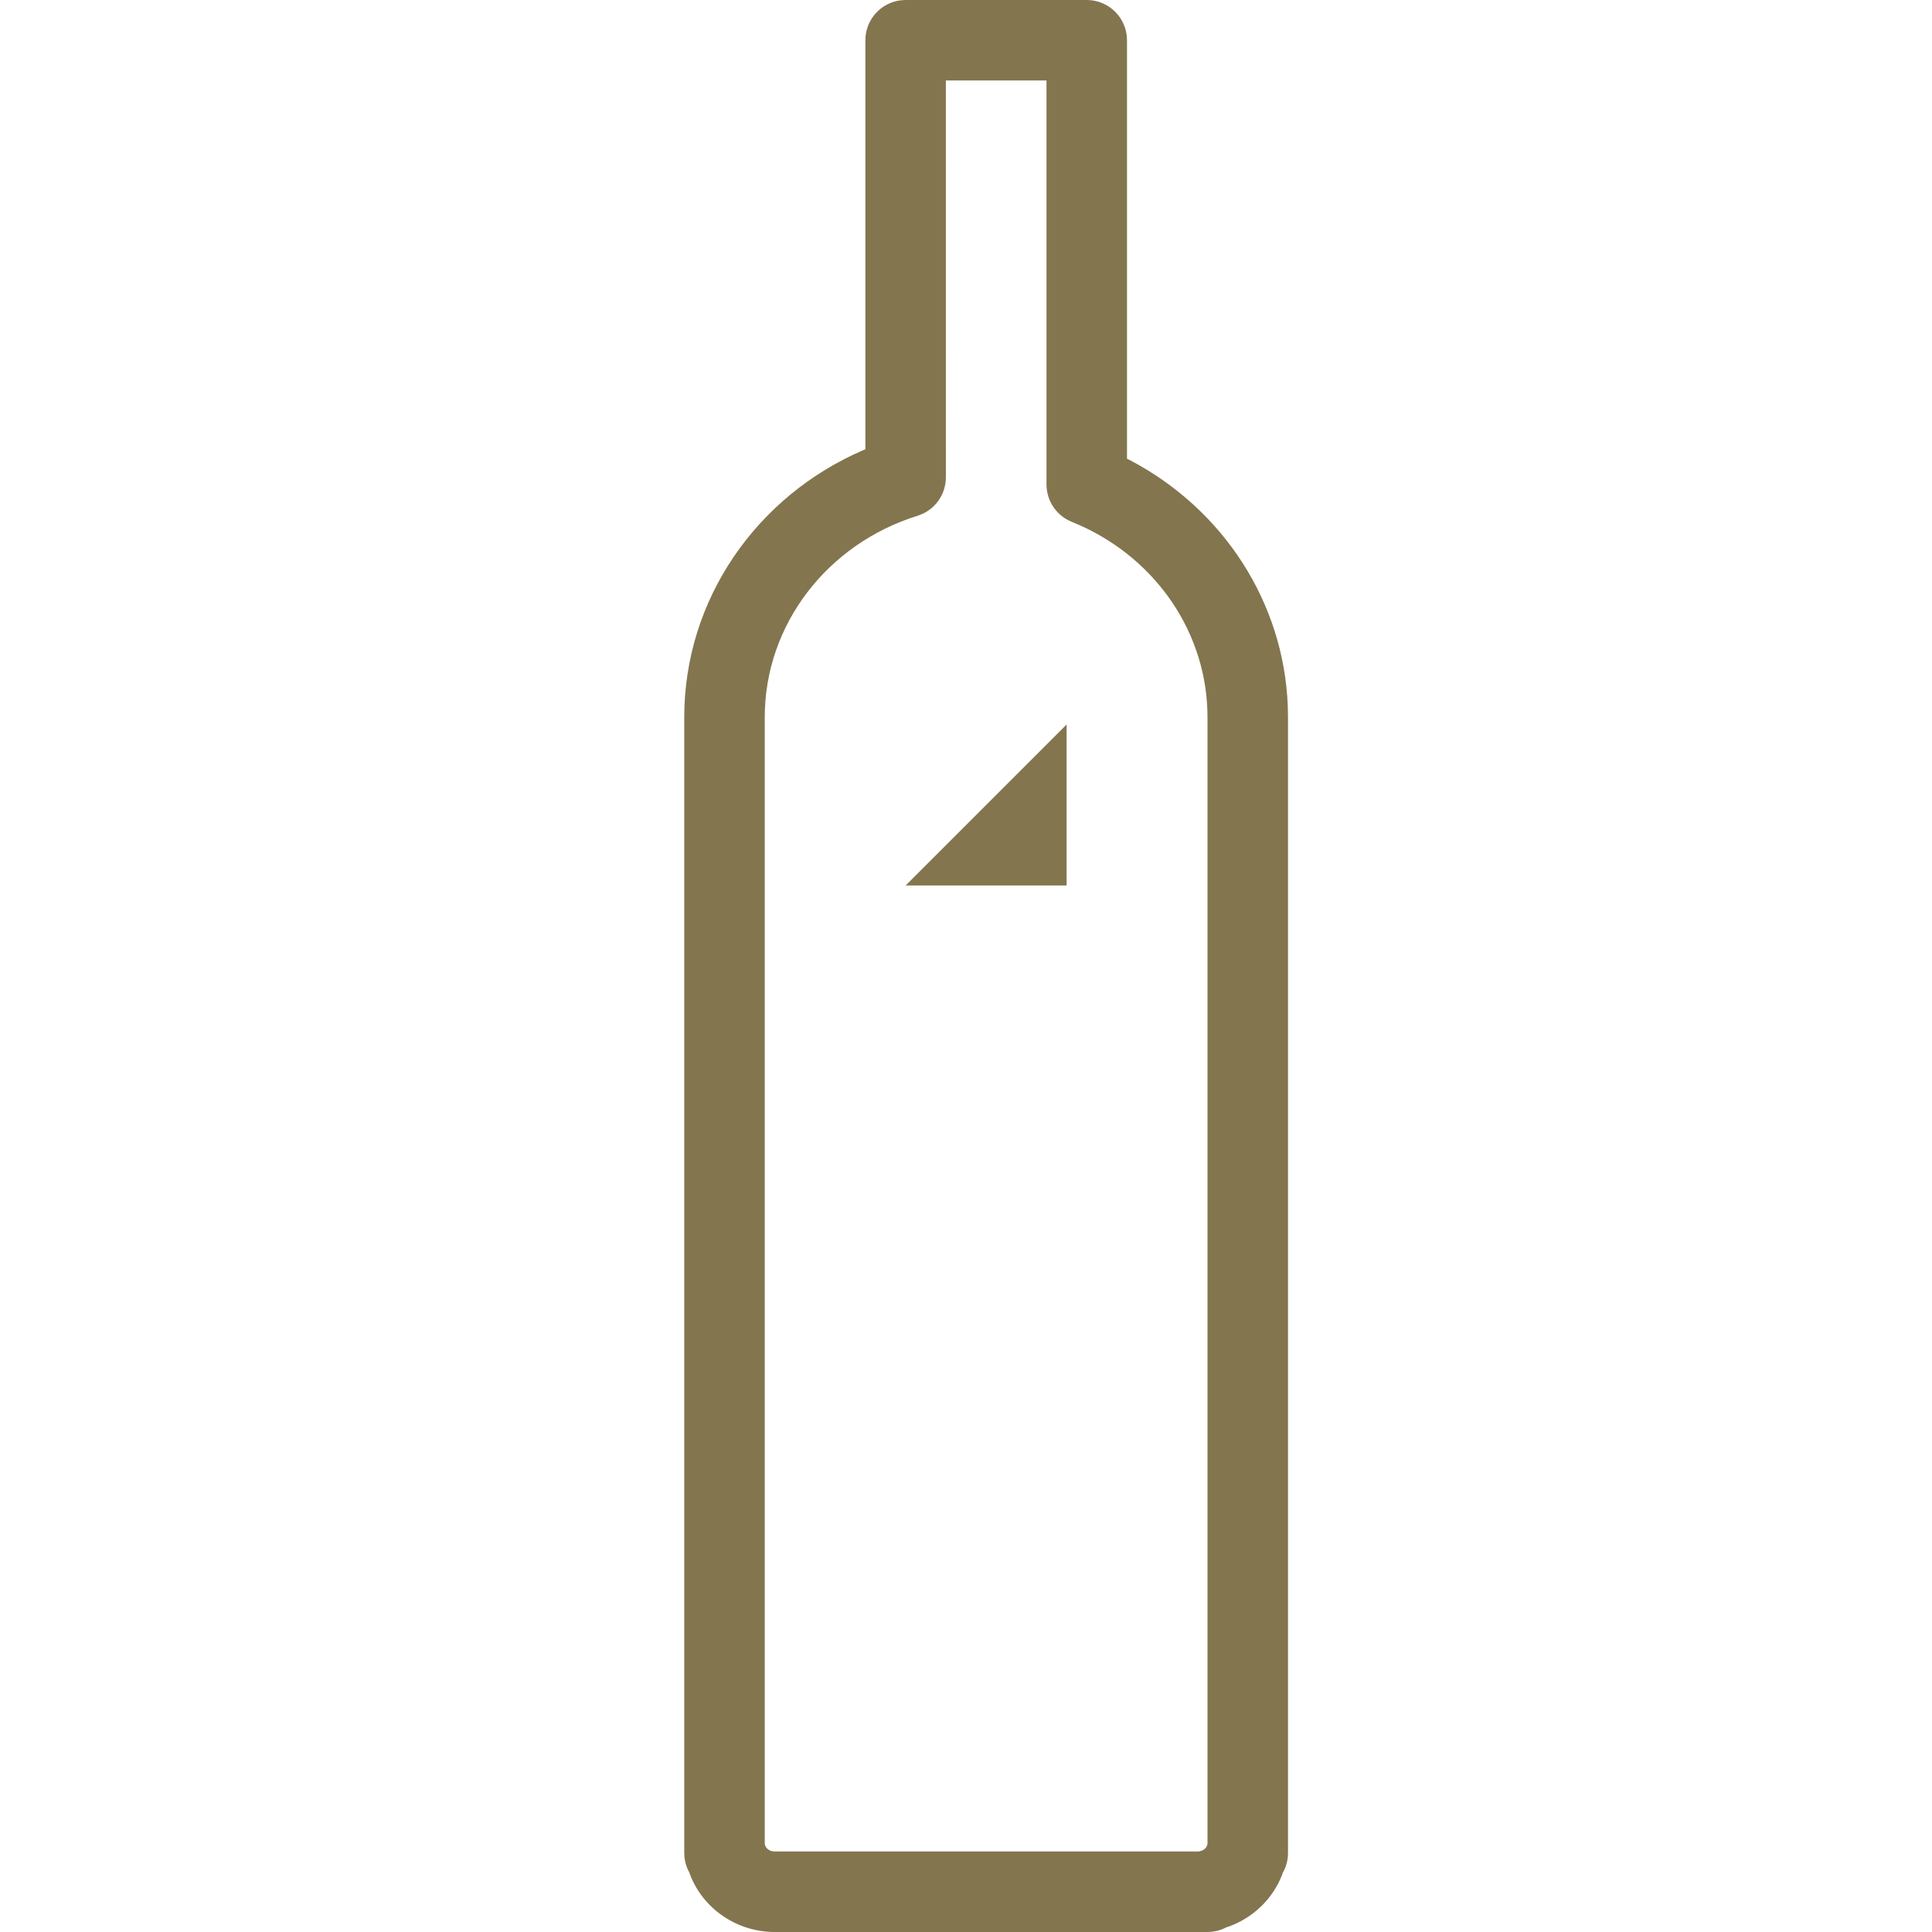 <svg width="48" height="48" viewBox="0 0 48 48" fill="none" xmlns="http://www.w3.org/2000/svg">
<path fill-rule="evenodd" clip-rule="evenodd" d="M22.5 0H27C27.552 0 28 0.448 28 1V11.395L28.106 11.45C30.39 12.662 31.897 14.961 31.995 17.549L32 17.817V46.037C32 46.194 31.964 46.342 31.899 46.474L31.876 46.516L31.861 46.559C31.631 47.171 31.134 47.651 30.513 47.87L30.464 47.884L30.437 47.9C30.338 47.948 30.23 47.98 30.116 47.993L30 48H19.25C18.296 48 17.458 47.413 17.137 46.556L17.124 46.517L17.101 46.474C17.052 46.375 17.02 46.267 17.007 46.153L17 46.037V17.817C17 14.9 18.791 12.325 21.456 11.18L21.5 11.162V1C21.5 0.487 21.886 0.064 22.383 0.007L22.5 0ZM26 12.037L26 1.999H23.499L23.5 11.859C23.5 12.257 23.265 12.613 22.908 12.772L22.797 12.814C20.547 13.514 19 15.528 19 17.817V45.819L19.024 45.883C19.054 45.933 19.108 45.974 19.177 45.991L19.25 46L29.788 45.999L29.865 45.977C29.917 45.954 29.958 45.917 29.98 45.874L30 45.815V17.817C30 15.76 28.752 13.917 26.843 13.057L26.628 12.965C26.249 12.813 26 12.446 26 12.037ZM26.5 22V18L22.5 22H26.5Z" fill="#83754E"/>
</svg>
